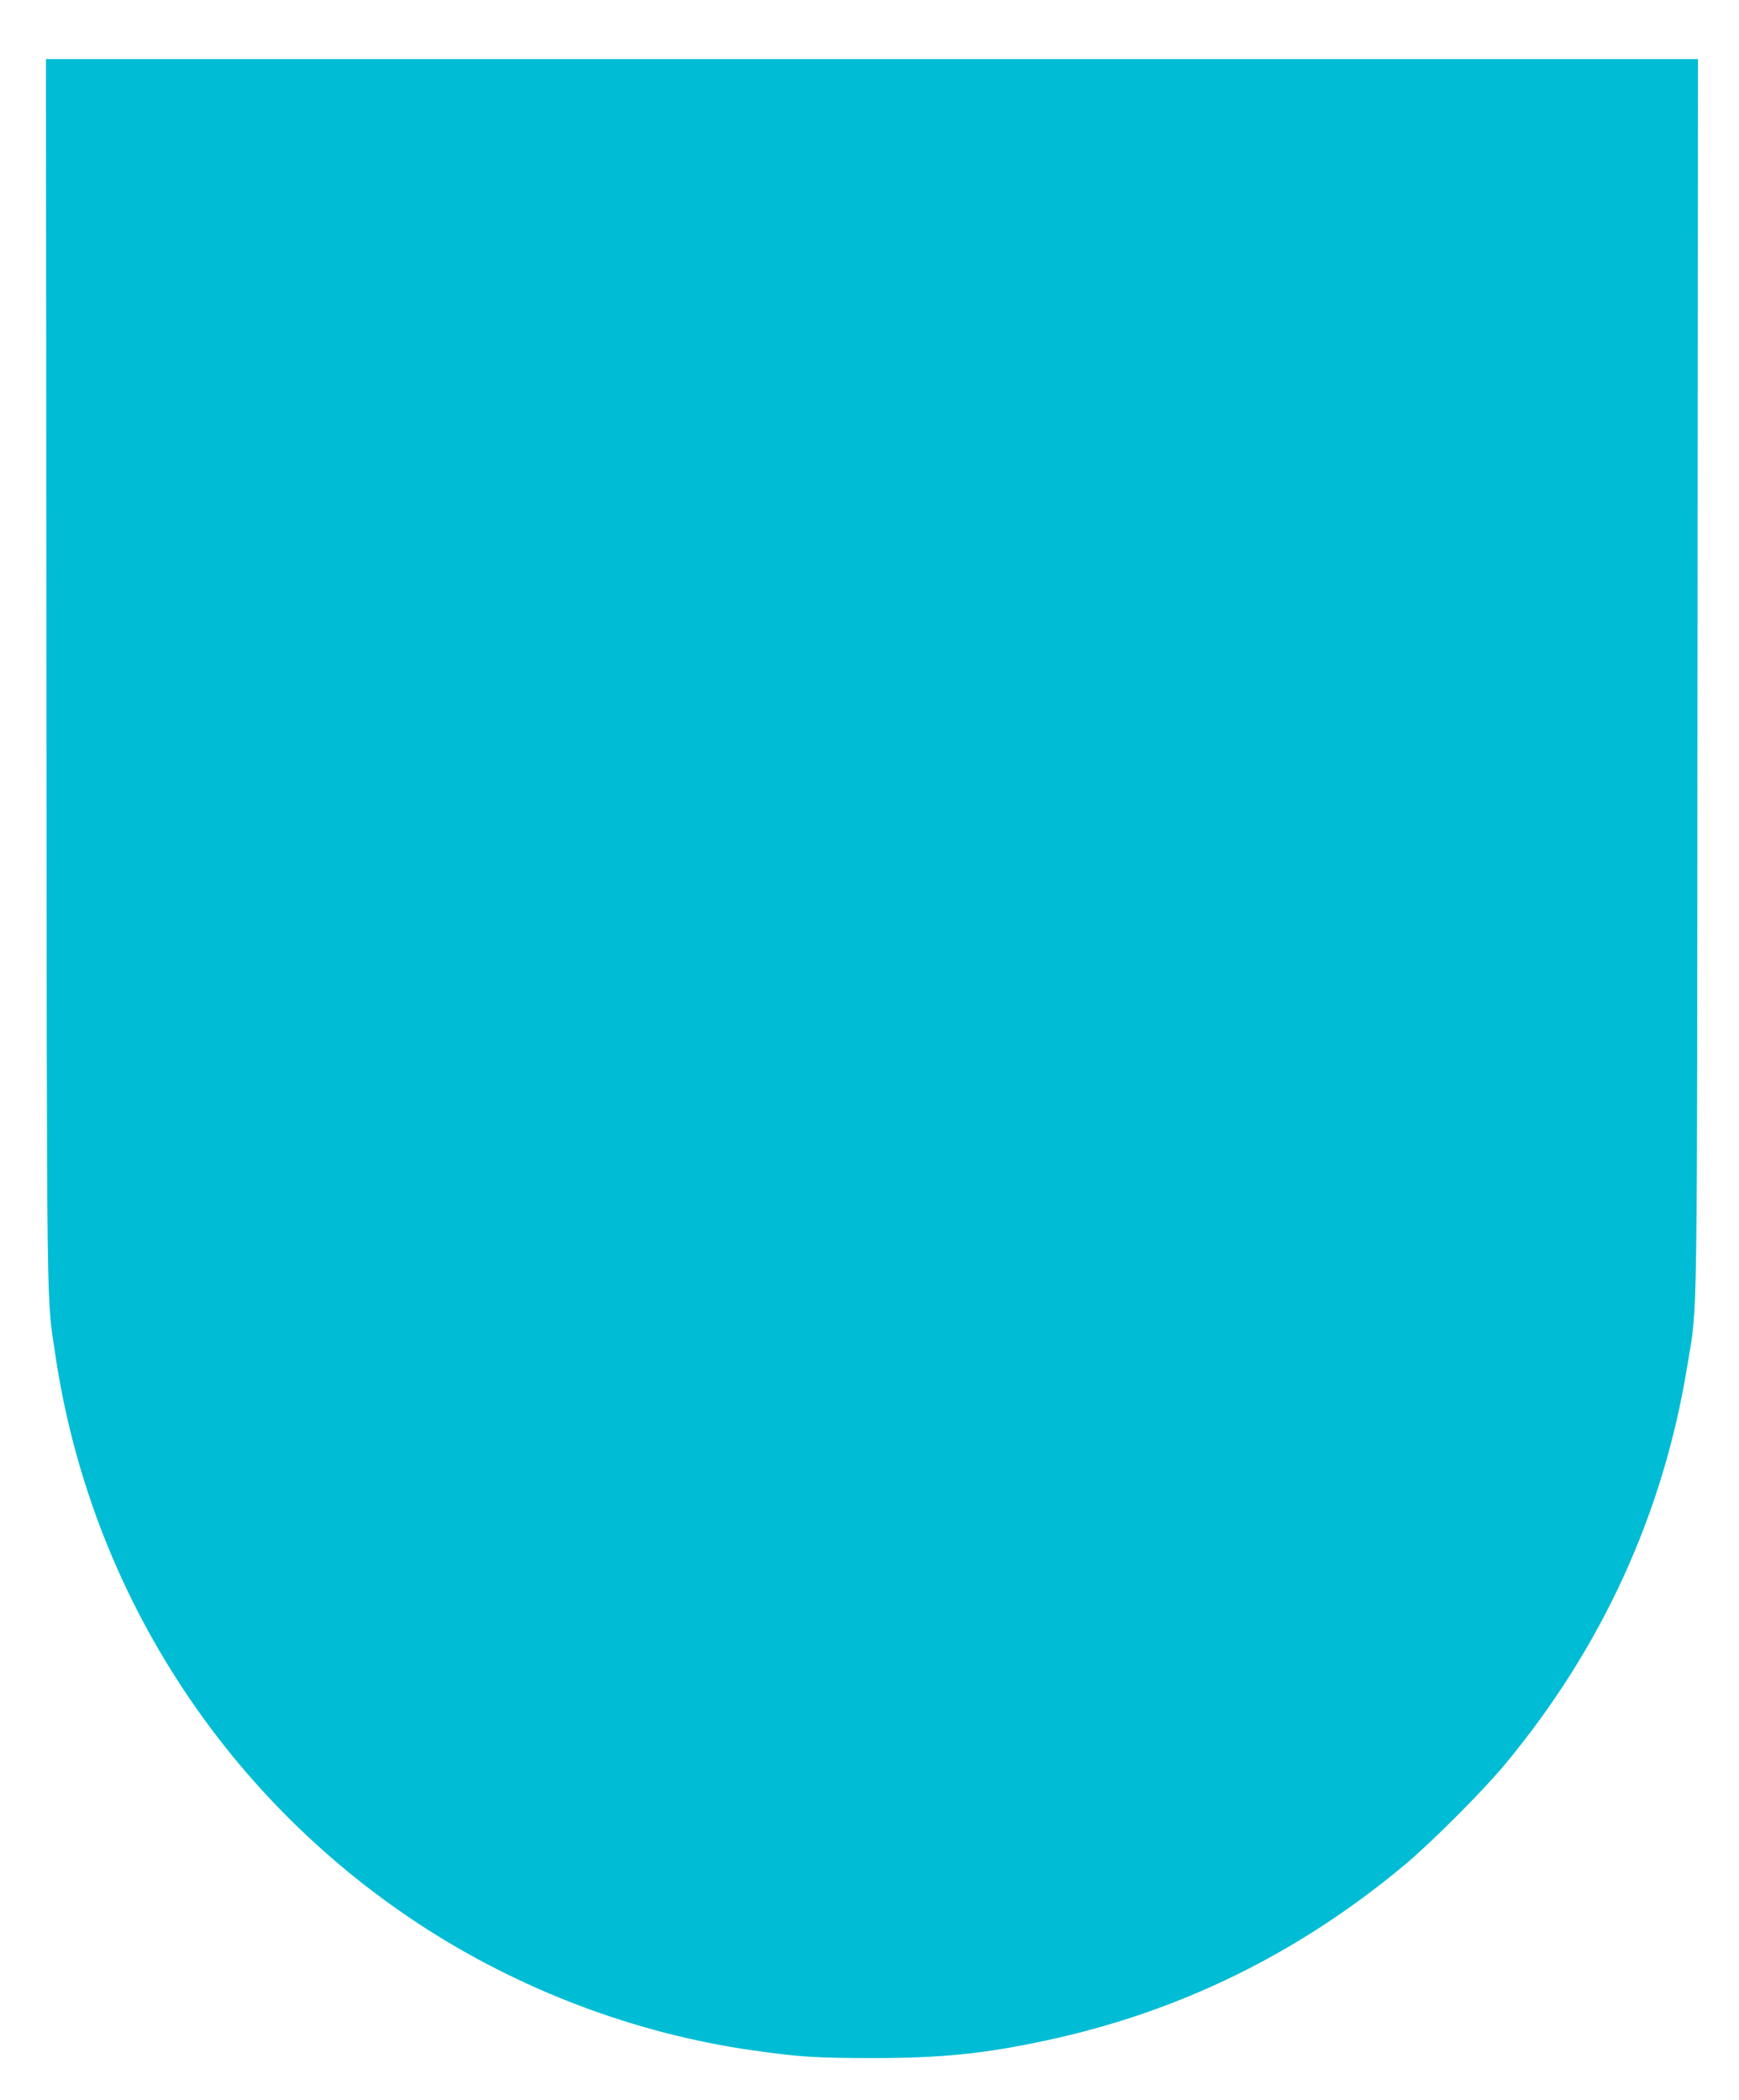 <?xml version="1.0" standalone="no"?>
<!DOCTYPE svg PUBLIC "-//W3C//DTD SVG 20010904//EN"
 "http://www.w3.org/TR/2001/REC-SVG-20010904/DTD/svg10.dtd">
<svg version="1.0" xmlns="http://www.w3.org/2000/svg"
 width="1060pt" height="1280pt" viewBox="0 0 1060 1280"
 preserveAspectRatio="xMidYMid meet">
<g transform="translate(0,1280) scale(0.1,-0.1)"
fill="#00bcd4" stroke="none">
<path d="M283 8703 c3 -4047 0 -3793 53 -4153 209 -1424 1012 -2684 2215
-3476 612 -402 1321 -671 2044 -773 275 -39 386 -46 720 -46 426 0 682 26
1060 107 810 173 1537 528 2185 1069 160 133 476 449 609 609 593 711 970
1534 1115 2430 65 400 60 61 63 4208 l3 3762 -5035 0 -5035 0 3 -3737z"/>
</g>
</svg>
